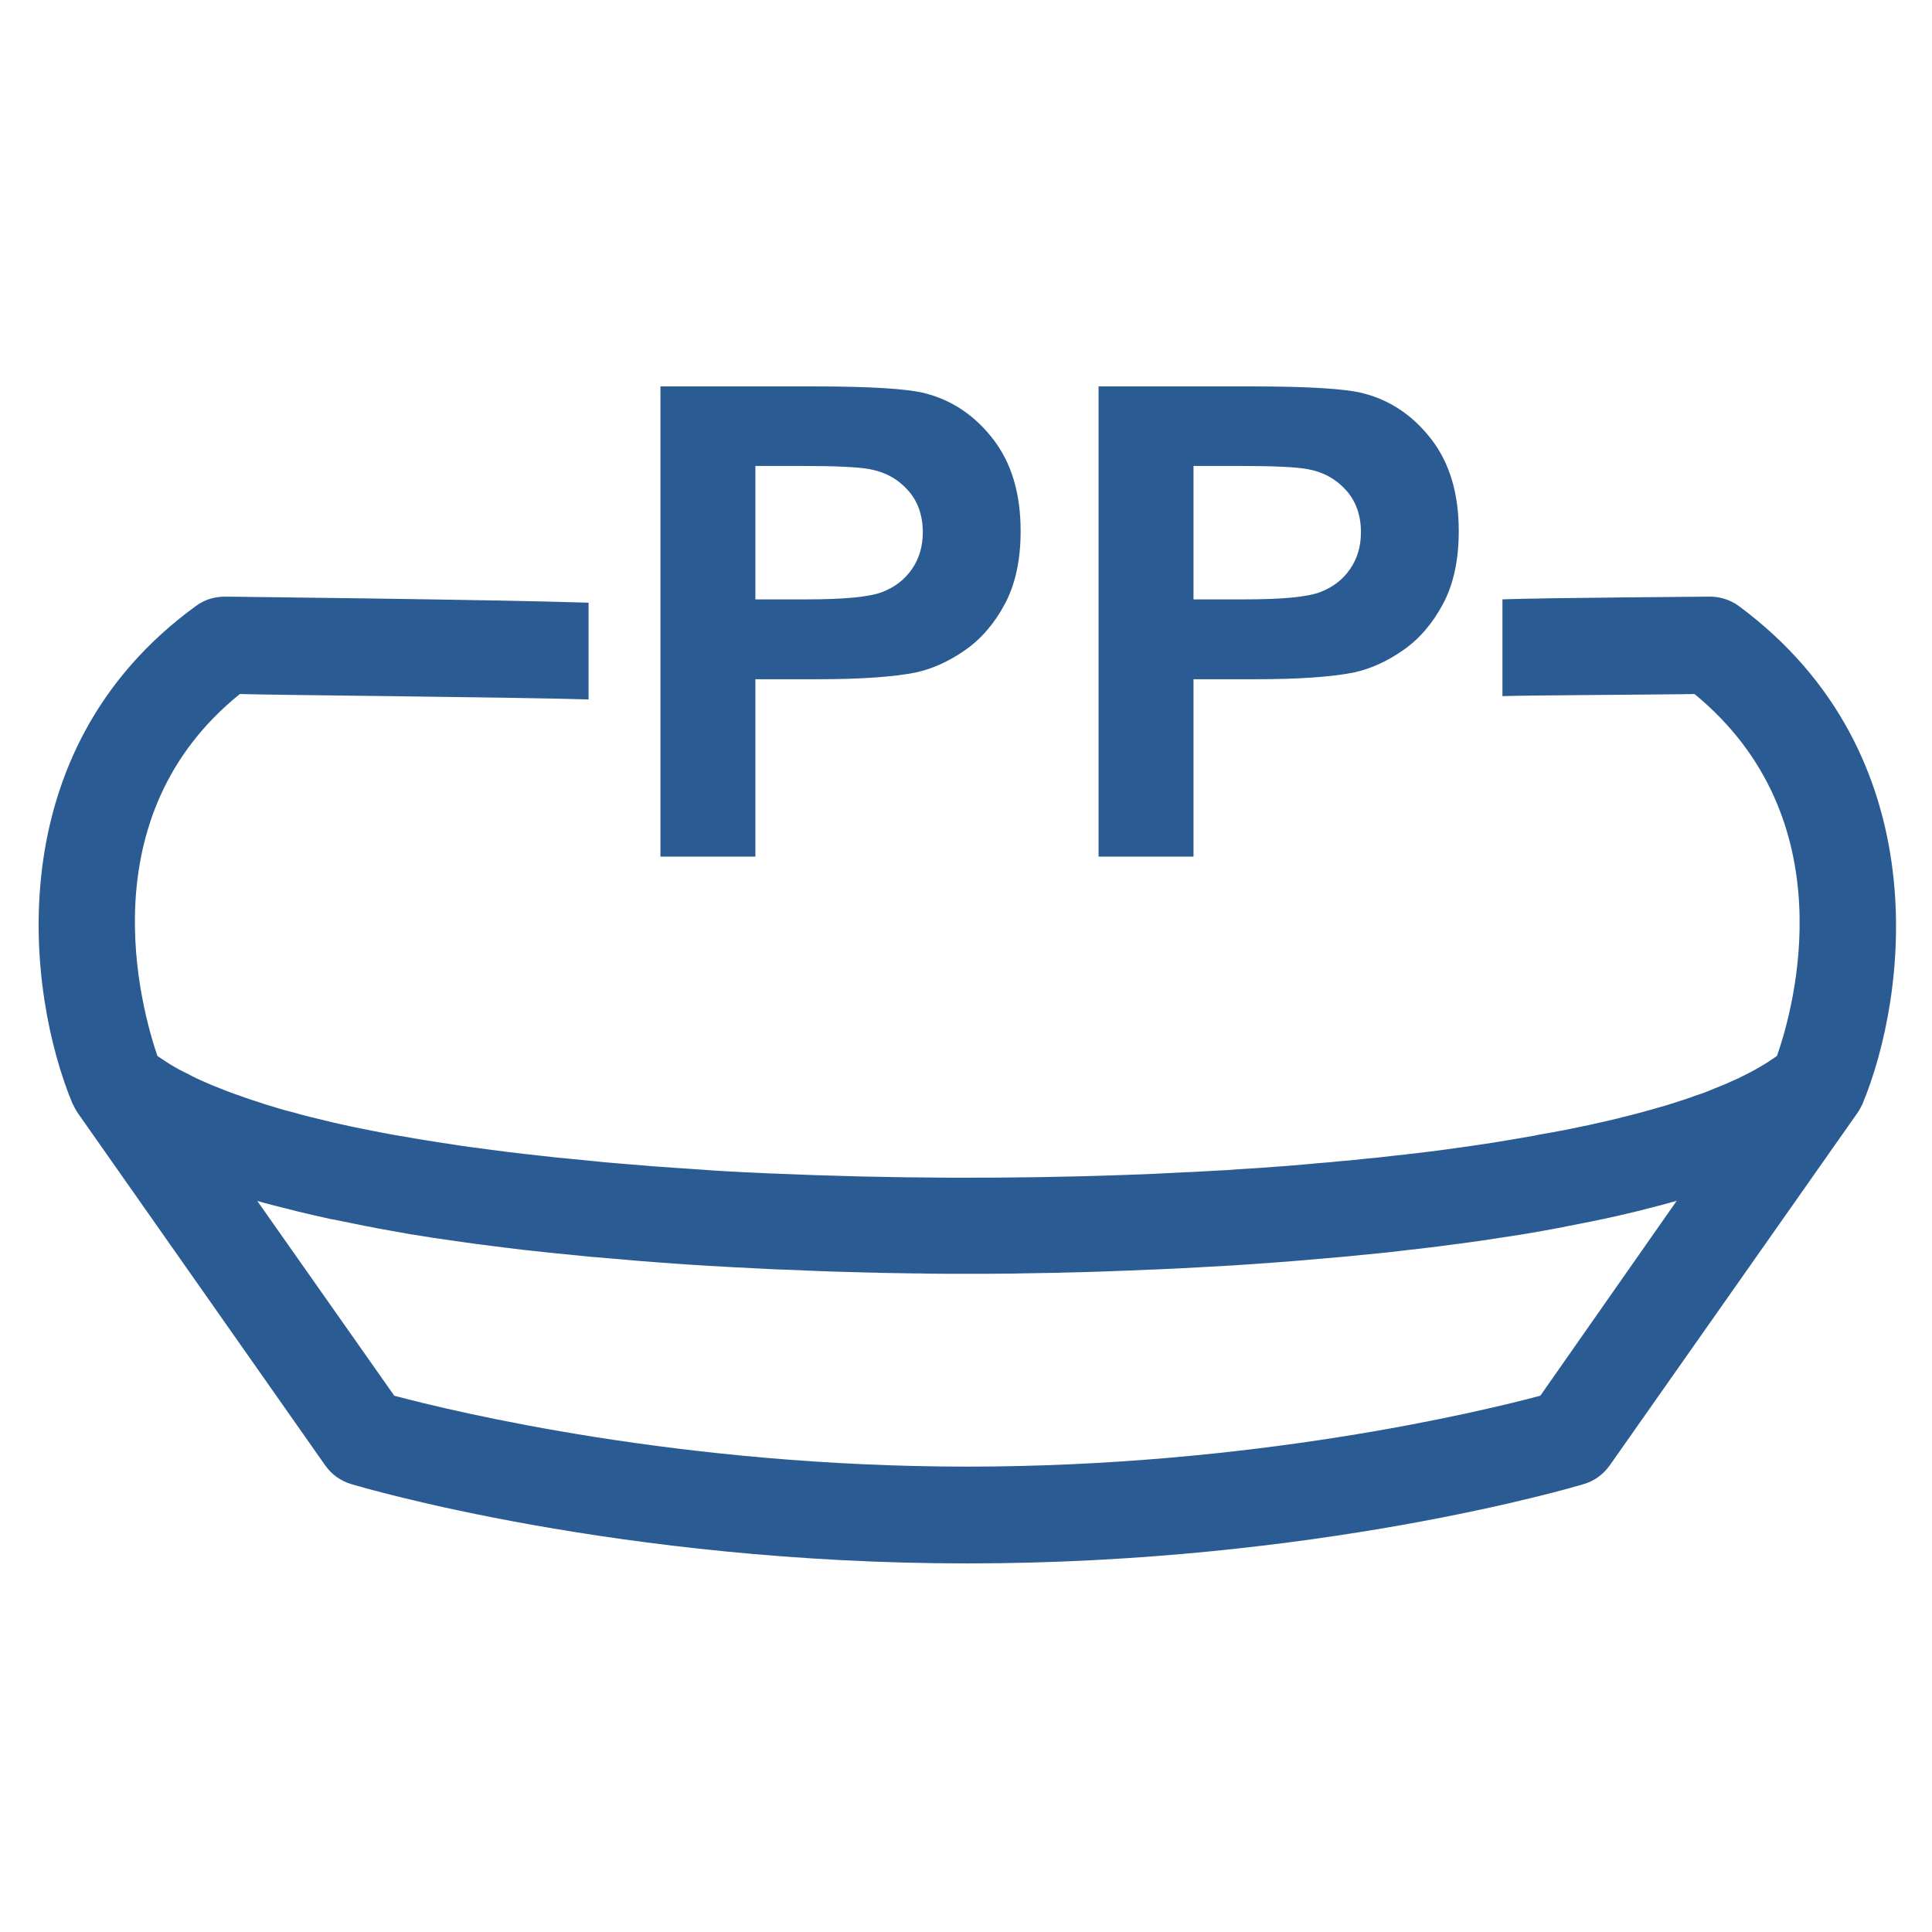 <?xml version="1.0" encoding="UTF-8"?>
<svg width="100px" height="100px" viewBox="0 0 100 100" version="1.1" xmlns="http://www.w3.org/2000/svg" xmlns:xlink="http://www.w3.org/1999/xlink">
    <!-- Generator: Sketch 52.6 (67491) - http://www.bohemiancoding.com/sketch -->
    <title>icon_container_pp</title>
    <desc>Created with Sketch.</desc>
    <g id="icon_container_pp" stroke="none" stroke-width="1" fill="none" fill-rule="evenodd">
        <g id="Group-8" transform="translate(2, 20)" fill="#2A5C93">
            <path d="M77.727,52.242 C74.608,53.072 62.867,55.912 48.068,55.912 C33.267,55.912 21.527,53.072 18.407,52.242 L11.318,42.162 C11.396,42.182 11.488,42.202 11.568,42.232 C12.007,42.352 12.466,42.471 12.927,42.582 C13.086,42.622 13.238,42.662 13.396,42.702 C13.966,42.842 14.546,42.971 15.136,43.102 C15.158,43.102 15.177,43.112 15.207,43.112 C15.787,43.232 16.387,43.352 16.988,43.471 C17.157,43.502 17.328,43.532 17.506,43.572 C18.038,43.672 18.587,43.763 19.127,43.862 C19.227,43.882 19.337,43.902 19.436,43.912 C20.087,44.022 20.747,44.122 21.407,44.212 C21.567,44.232 21.738,44.263 21.896,44.282 C22.436,44.362 22.988,44.432 23.547,44.502 C23.706,44.522 23.867,44.542 24.027,44.562 C24.716,44.652 25.407,44.732 26.108,44.802 C26.227,44.812 26.358,44.832 26.477,44.842 C27.078,44.902 27.677,44.962 28.277,45.022 C28.466,45.042 28.646,45.062 28.837,45.072 C30.267,45.202 31.716,45.322 33.176,45.422 C33.377,45.432 33.568,45.452 33.767,45.462 C34.386,45.502 35.007,45.542 35.627,45.572 C35.748,45.582 35.858,45.582 35.977,45.592 C36.706,45.632 37.437,45.662 38.166,45.702 C38.346,45.712 38.517,45.712 38.697,45.721 C39.288,45.742 39.877,45.772 40.467,45.792 C40.636,45.802 40.818,45.802 40.987,45.812 C41.706,45.832 42.426,45.852 43.147,45.872 C43.278,45.872 43.407,45.872 43.538,45.882 C44.136,45.892 44.737,45.902 45.337,45.912 C45.538,45.912 45.727,45.912 45.926,45.922 C46.636,45.932 47.346,45.932 48.047,45.932 C48.748,45.932 49.456,45.932 50.166,45.922 C50.367,45.922 50.556,45.922 50.757,45.912 C51.358,45.902 51.956,45.892 52.556,45.882 C52.687,45.882 52.818,45.882 52.947,45.872 C53.666,45.852 54.386,45.842 55.108,45.812 C55.278,45.802 55.456,45.802 55.627,45.792 C56.217,45.772 56.806,45.752 57.407,45.721 C57.587,45.712 57.757,45.712 57.937,45.702 C58.666,45.672 59.397,45.632 60.127,45.592 C60.248,45.582 60.358,45.582 60.477,45.572 C61.096,45.542 61.727,45.502 62.346,45.462 C62.547,45.452 62.737,45.432 62.937,45.422 C64.397,45.322 65.847,45.202 67.278,45.072 C67.457,45.052 67.647,45.042 67.828,45.022 C68.436,44.962 69.037,44.902 69.636,44.842 C69.757,44.832 69.876,44.822 69.998,44.802 C70.698,44.721 71.386,44.642 72.078,44.562 C72.237,44.542 72.386,44.522 72.546,44.502 C73.108,44.432 73.657,44.352 74.207,44.282 C74.368,44.263 74.537,44.232 74.698,44.212 C75.368,44.112 76.028,44.013 76.666,43.912 C76.766,43.892 76.868,43.882 76.966,43.862 C77.516,43.772 78.067,43.672 78.597,43.572 C78.766,43.542 78.936,43.513 79.108,43.471 C79.707,43.352 80.306,43.242 80.897,43.112 C80.916,43.112 80.936,43.102 80.957,43.102 C81.556,42.971 82.136,42.842 82.707,42.702 C82.868,42.662 83.016,42.622 83.177,42.582 C83.636,42.462 84.097,42.352 84.537,42.221 C84.618,42.202 84.707,42.182 84.787,42.152 L77.727,52.242 Z M88.007,11.372 C87.546,11.032 86.977,10.862 86.416,10.882 C86.367,10.885 78.025,10.94 75.766,11.022 L75.766,16.031 C77.043,15.985 85.044,15.947 85.707,15.922 C93.597,22.402 90.837,32.192 89.977,34.652 C89.966,34.662 89.957,34.672 89.936,34.682 C89.858,34.742 89.778,34.792 89.698,34.842 C89.587,34.922 89.477,34.992 89.347,35.072 C89.257,35.122 89.166,35.182 89.078,35.232 C88.948,35.302 88.828,35.382 88.686,35.452 C88.587,35.502 88.487,35.552 88.376,35.612 C88.237,35.682 88.097,35.752 87.957,35.822 C87.847,35.872 87.727,35.922 87.618,35.971 C87.466,36.042 87.317,36.112 87.157,36.172 C87.037,36.221 86.916,36.272 86.787,36.322 C86.626,36.392 86.457,36.452 86.296,36.522 C86.166,36.572 86.037,36.622 85.897,36.662 C85.727,36.721 85.546,36.782 85.368,36.852 C85.227,36.902 85.087,36.942 84.936,36.992 C84.757,37.052 84.567,37.112 84.376,37.172 C84.227,37.221 84.078,37.263 83.927,37.302 C83.737,37.362 83.537,37.412 83.337,37.471 C83.177,37.513 83.016,37.562 82.858,37.602 C82.657,37.652 82.448,37.712 82.237,37.763 C82.067,37.802 81.897,37.842 81.727,37.892 C81.516,37.942 81.306,37.992 81.087,38.042 C80.907,38.082 80.727,38.122 80.546,38.162 C80.328,38.212 80.118,38.263 79.897,38.302 C79.707,38.342 79.516,38.382 79.317,38.422 C79.097,38.471 78.876,38.513 78.647,38.552 C78.448,38.592 78.248,38.632 78.046,38.662 C77.817,38.702 77.587,38.742 77.358,38.792 C77.147,38.832 76.936,38.862 76.727,38.902 C76.498,38.942 76.257,38.982 76.016,39.022 C75.796,39.062 75.578,39.092 75.358,39.132 C75.118,39.172 74.876,39.202 74.636,39.242 C74.407,39.272 74.177,39.312 73.948,39.342 C73.716,39.372 73.477,39.412 73.237,39.442 C72.998,39.471 72.748,39.513 72.498,39.542 C72.257,39.572 72.016,39.602 71.787,39.632 C71.537,39.662 71.278,39.692 71.028,39.721 C70.787,39.752 70.546,39.782 70.306,39.802 C70.046,39.832 69.778,39.862 69.516,39.892 C69.287,39.922 69.046,39.942 68.806,39.962 C68.528,39.992 68.248,40.022 67.966,40.052 C67.748,40.072 67.516,40.092 67.287,40.112 C66.987,40.142 66.698,40.172 66.397,40.192 C66.177,40.212 65.948,40.232 65.727,40.252 C65.416,40.282 65.118,40.302 64.806,40.332 C64.587,40.352 64.368,40.362 64.147,40.382 C63.828,40.402 63.507,40.432 63.187,40.452 C62.977,40.462 62.767,40.482 62.556,40.492 C62.217,40.513 61.886,40.532 61.547,40.562 C61.358,40.572 61.157,40.582 60.967,40.592 C60.608,40.612 60.248,40.632 59.886,40.652 C59.727,40.662 59.556,40.672 59.397,40.672 C59.007,40.692 58.608,40.712 58.217,40.732 C58.087,40.742 57.947,40.742 57.818,40.752 C57.386,40.772 56.956,40.792 56.528,40.802 C56.447,40.802 56.367,40.812 56.297,40.812 C50.267,41.032 44.007,41.002 38.028,40.742 L37.967,40.742 C37.456,40.722 36.956,40.692 36.456,40.672 C36.407,40.672 36.358,40.662 36.297,40.662 C35.828,40.642 35.367,40.612 34.897,40.582 C34.806,40.572 34.717,40.572 34.636,40.562 C34.197,40.532 33.757,40.502 33.318,40.472 C33.217,40.462 33.117,40.462 33.007,40.452 C32.587,40.422 32.166,40.392 31.747,40.362 C31.627,40.352 31.506,40.342 31.396,40.332 C30.988,40.302 30.578,40.263 30.177,40.232 C30.056,40.222 29.936,40.212 29.817,40.202 C29.427,40.172 29.038,40.132 28.646,40.092 C28.517,40.082 28.377,40.062 28.247,40.052 C27.867,40.013 27.497,39.982 27.127,39.942 C26.988,39.932 26.846,39.912 26.706,39.902 C26.346,39.862 25.997,39.822 25.646,39.782 C25.497,39.763 25.346,39.752 25.186,39.732 C24.846,39.692 24.506,39.652 24.177,39.612 C24.027,39.592 23.867,39.572 23.716,39.552 C23.387,39.513 23.067,39.462 22.738,39.422 C22.587,39.402 22.427,39.382 22.277,39.362 C21.966,39.322 21.657,39.272 21.346,39.222 C21.186,39.202 21.027,39.172 20.867,39.152 C20.578,39.102 20.277,39.062 19.997,39.013 C19.837,38.982 19.666,38.962 19.506,38.932 C19.227,38.882 18.956,38.832 18.677,38.792 C18.506,38.763 18.346,38.732 18.177,38.702 C17.916,38.652 17.646,38.602 17.387,38.552 C17.227,38.522 17.056,38.482 16.896,38.452 C16.646,38.402 16.396,38.352 16.146,38.302 C15.976,38.263 15.818,38.232 15.658,38.192 C15.427,38.142 15.187,38.092 14.966,38.032 C14.796,37.992 14.636,37.952 14.466,37.912 C14.248,37.862 14.037,37.802 13.828,37.752 C13.666,37.712 13.507,37.672 13.347,37.622 C13.146,37.572 12.937,37.513 12.738,37.462 C12.578,37.422 12.427,37.372 12.267,37.322 C12.078,37.263 11.886,37.212 11.707,37.152 C11.546,37.102 11.396,37.052 11.248,37.002 C11.078,36.942 10.896,36.892 10.738,36.832 C10.586,36.782 10.437,36.722 10.287,36.672 C10.127,36.612 9.966,36.562 9.818,36.502 C9.666,36.442 9.527,36.392 9.386,36.332 C9.248,36.272 9.097,36.222 8.957,36.162 C8.818,36.102 8.687,36.042 8.546,35.982 C8.416,35.922 8.287,35.872 8.166,35.812 C8.037,35.752 7.907,35.682 7.777,35.612 C7.667,35.552 7.546,35.502 7.436,35.442 C7.306,35.382 7.186,35.312 7.067,35.242 C6.966,35.182 6.867,35.132 6.777,35.072 C6.657,34.992 6.546,34.922 6.426,34.842 C6.346,34.792 6.266,34.732 6.186,34.682 C6.176,34.672 6.167,34.662 6.146,34.652 C5.296,32.152 2.538,22.272 10.416,15.922 C11.796,15.975 24.672,16.083 28.465,16.204 L28.465,11.195 C23.23,11.028 9.803,10.886 9.716,10.882 C9.146,10.872 8.597,11.022 8.146,11.362 C-2.252,18.912 -0.584,31.522 1.756,37.132 C1.756,37.142 1.766,37.152 1.778,37.162 C1.847,37.312 1.927,37.462 2.027,37.612 L14.836,55.852 C15.158,56.312 15.627,56.652 16.166,56.812 C16.727,56.982 30.056,60.922 48.078,60.922 C66.097,60.922 79.427,56.982 79.987,56.812 C80.528,56.652 80.987,56.312 81.317,55.852 L94.136,37.612 C94.237,37.471 94.317,37.322 94.386,37.172 C94.386,37.162 94.397,37.152 94.397,37.152 C96.716,31.592 98.386,19.062 88.007,11.372 Z" id="Fill-1"></path>
            <path d="M37.099,4.117 L37.099,11.023 L39.788,11.023 C41.724,11.023 43.02,10.896 43.672,10.641 C44.327,10.387 44.837,9.989 45.209,9.446 C45.578,8.904 45.764,8.273 45.764,7.554 C45.764,6.668 45.505,5.938 44.984,5.362 C44.464,4.787 43.806,4.427 43.008,4.283 C42.422,4.173 41.243,4.117 39.472,4.117 L37.099,4.117 Z M32.184,24.338 L32.184,0 L40.071,0 C43.059,0 45.007,0.122 45.913,0.365 C47.309,0.73 48.477,1.525 49.416,2.747 C50.358,3.971 50.828,5.551 50.828,7.487 C50.828,8.981 50.556,10.238 50.014,11.256 C49.472,12.274 48.783,13.074 47.947,13.655 C47.112,14.236 46.263,14.62 45.4,14.808 C44.227,15.041 42.528,15.157 40.303,15.157 L37.099,15.157 L37.099,24.338 L32.184,24.338 Z" id="Fill-4"></path>
            <path d="M59.776,4.117 L59.776,11.023 L62.465,11.023 C64.402,11.023 65.697,10.896 66.35,10.641 C67.004,10.387 67.515,9.989 67.886,9.446 C68.256,8.904 68.442,8.273 68.442,7.554 C68.442,6.668 68.182,5.938 67.662,5.362 C67.141,4.787 66.483,4.427 65.686,4.283 C65.099,4.173 63.921,4.117 62.15,4.117 L59.776,4.117 Z M54.862,24.338 L54.862,0 L62.748,0 C65.736,0 67.684,0.122 68.591,0.365 C69.986,0.73 71.154,1.525 72.094,2.747 C73.035,3.971 73.505,5.551 73.505,7.487 C73.505,8.981 73.234,10.238 72.692,11.256 C72.15,12.274 71.461,13.074 70.625,13.655 C69.79,14.236 68.94,14.62 68.077,14.808 C66.904,15.041 65.205,15.157 62.98,15.157 L59.776,15.157 L59.776,24.338 L54.862,24.338 Z" id="Fill-6"></path>
        </g>
    </g>
</svg>
